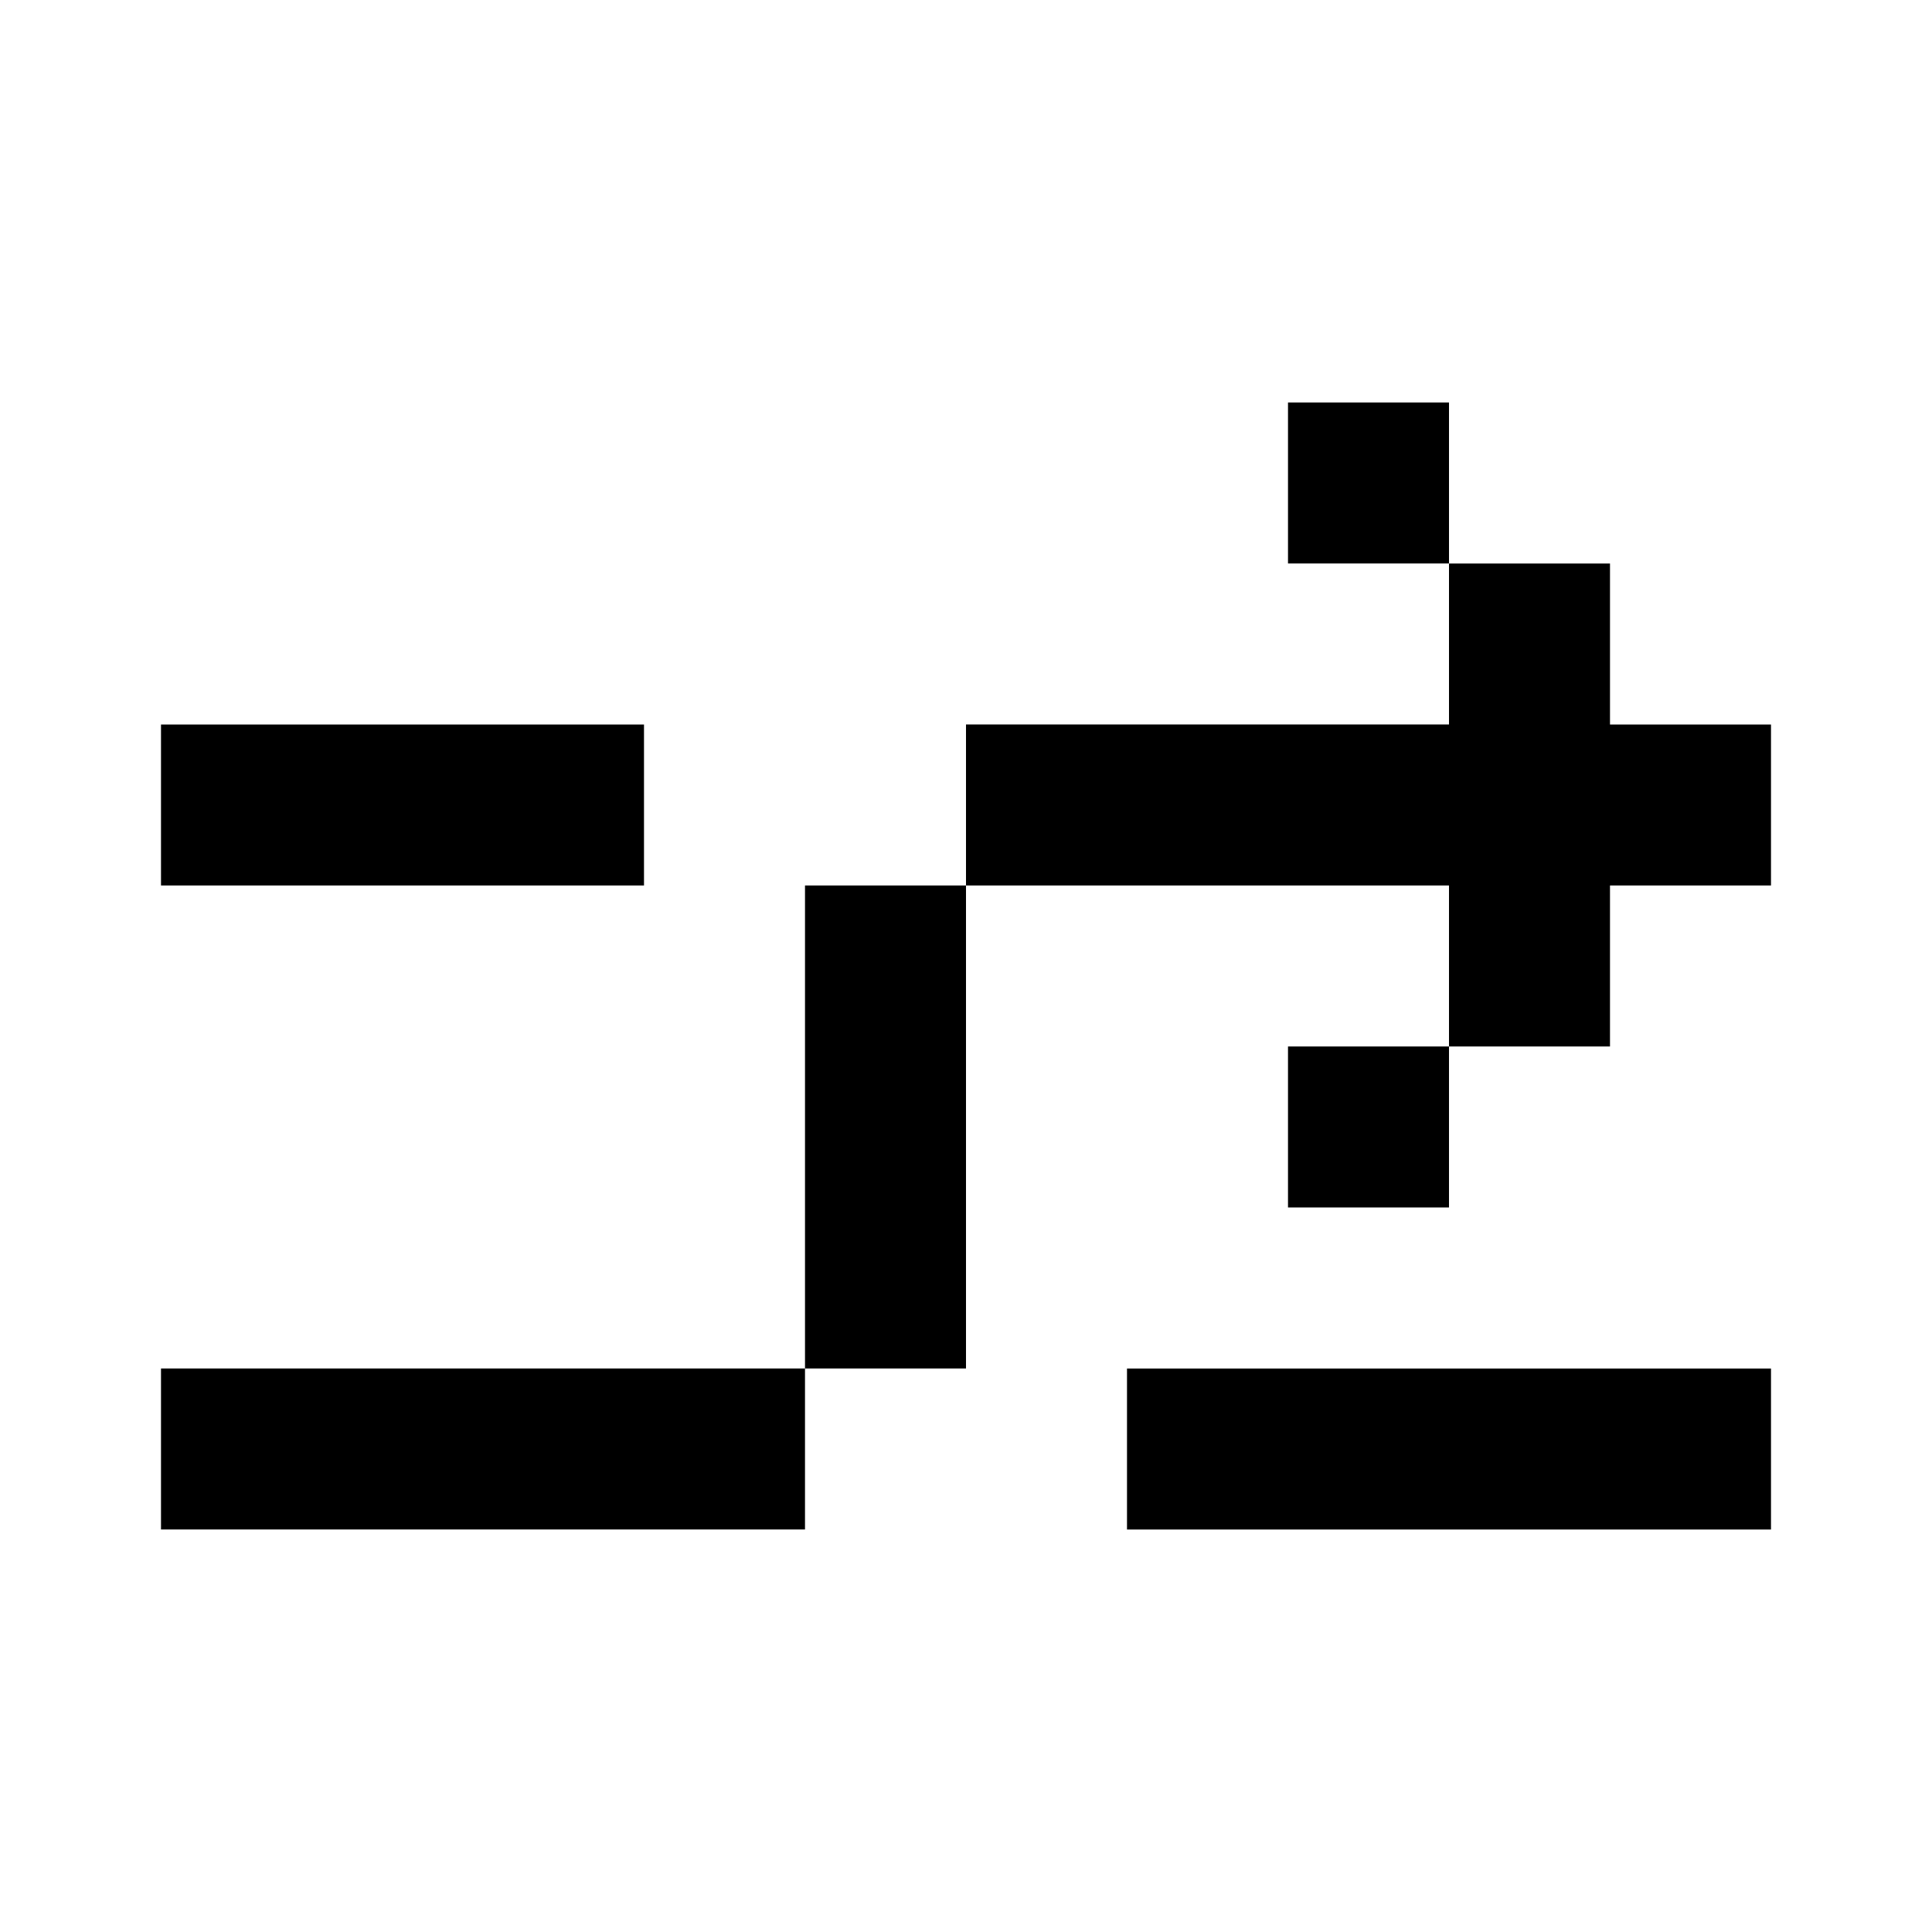 <?xml version="1.0" encoding="utf-8"?><!-- Скачано с сайта svg4.ru / Downloaded from svg4.ru -->
<svg width="800px" height="800px" viewBox="0 0 24 24" fill="none" xmlns="http://www.w3.org/2000/svg">
    <path d="M18 5h-2v2h2v2h-6v2h-2v6H2v2h8v-2h2v-6h6v2h-2v2h2v-2h2v-2h2V9h-2V7h-2V5zM2 9h6v2H2V9zm20 10v-2h-8v2h8z" fill="#000000"/>
</svg>